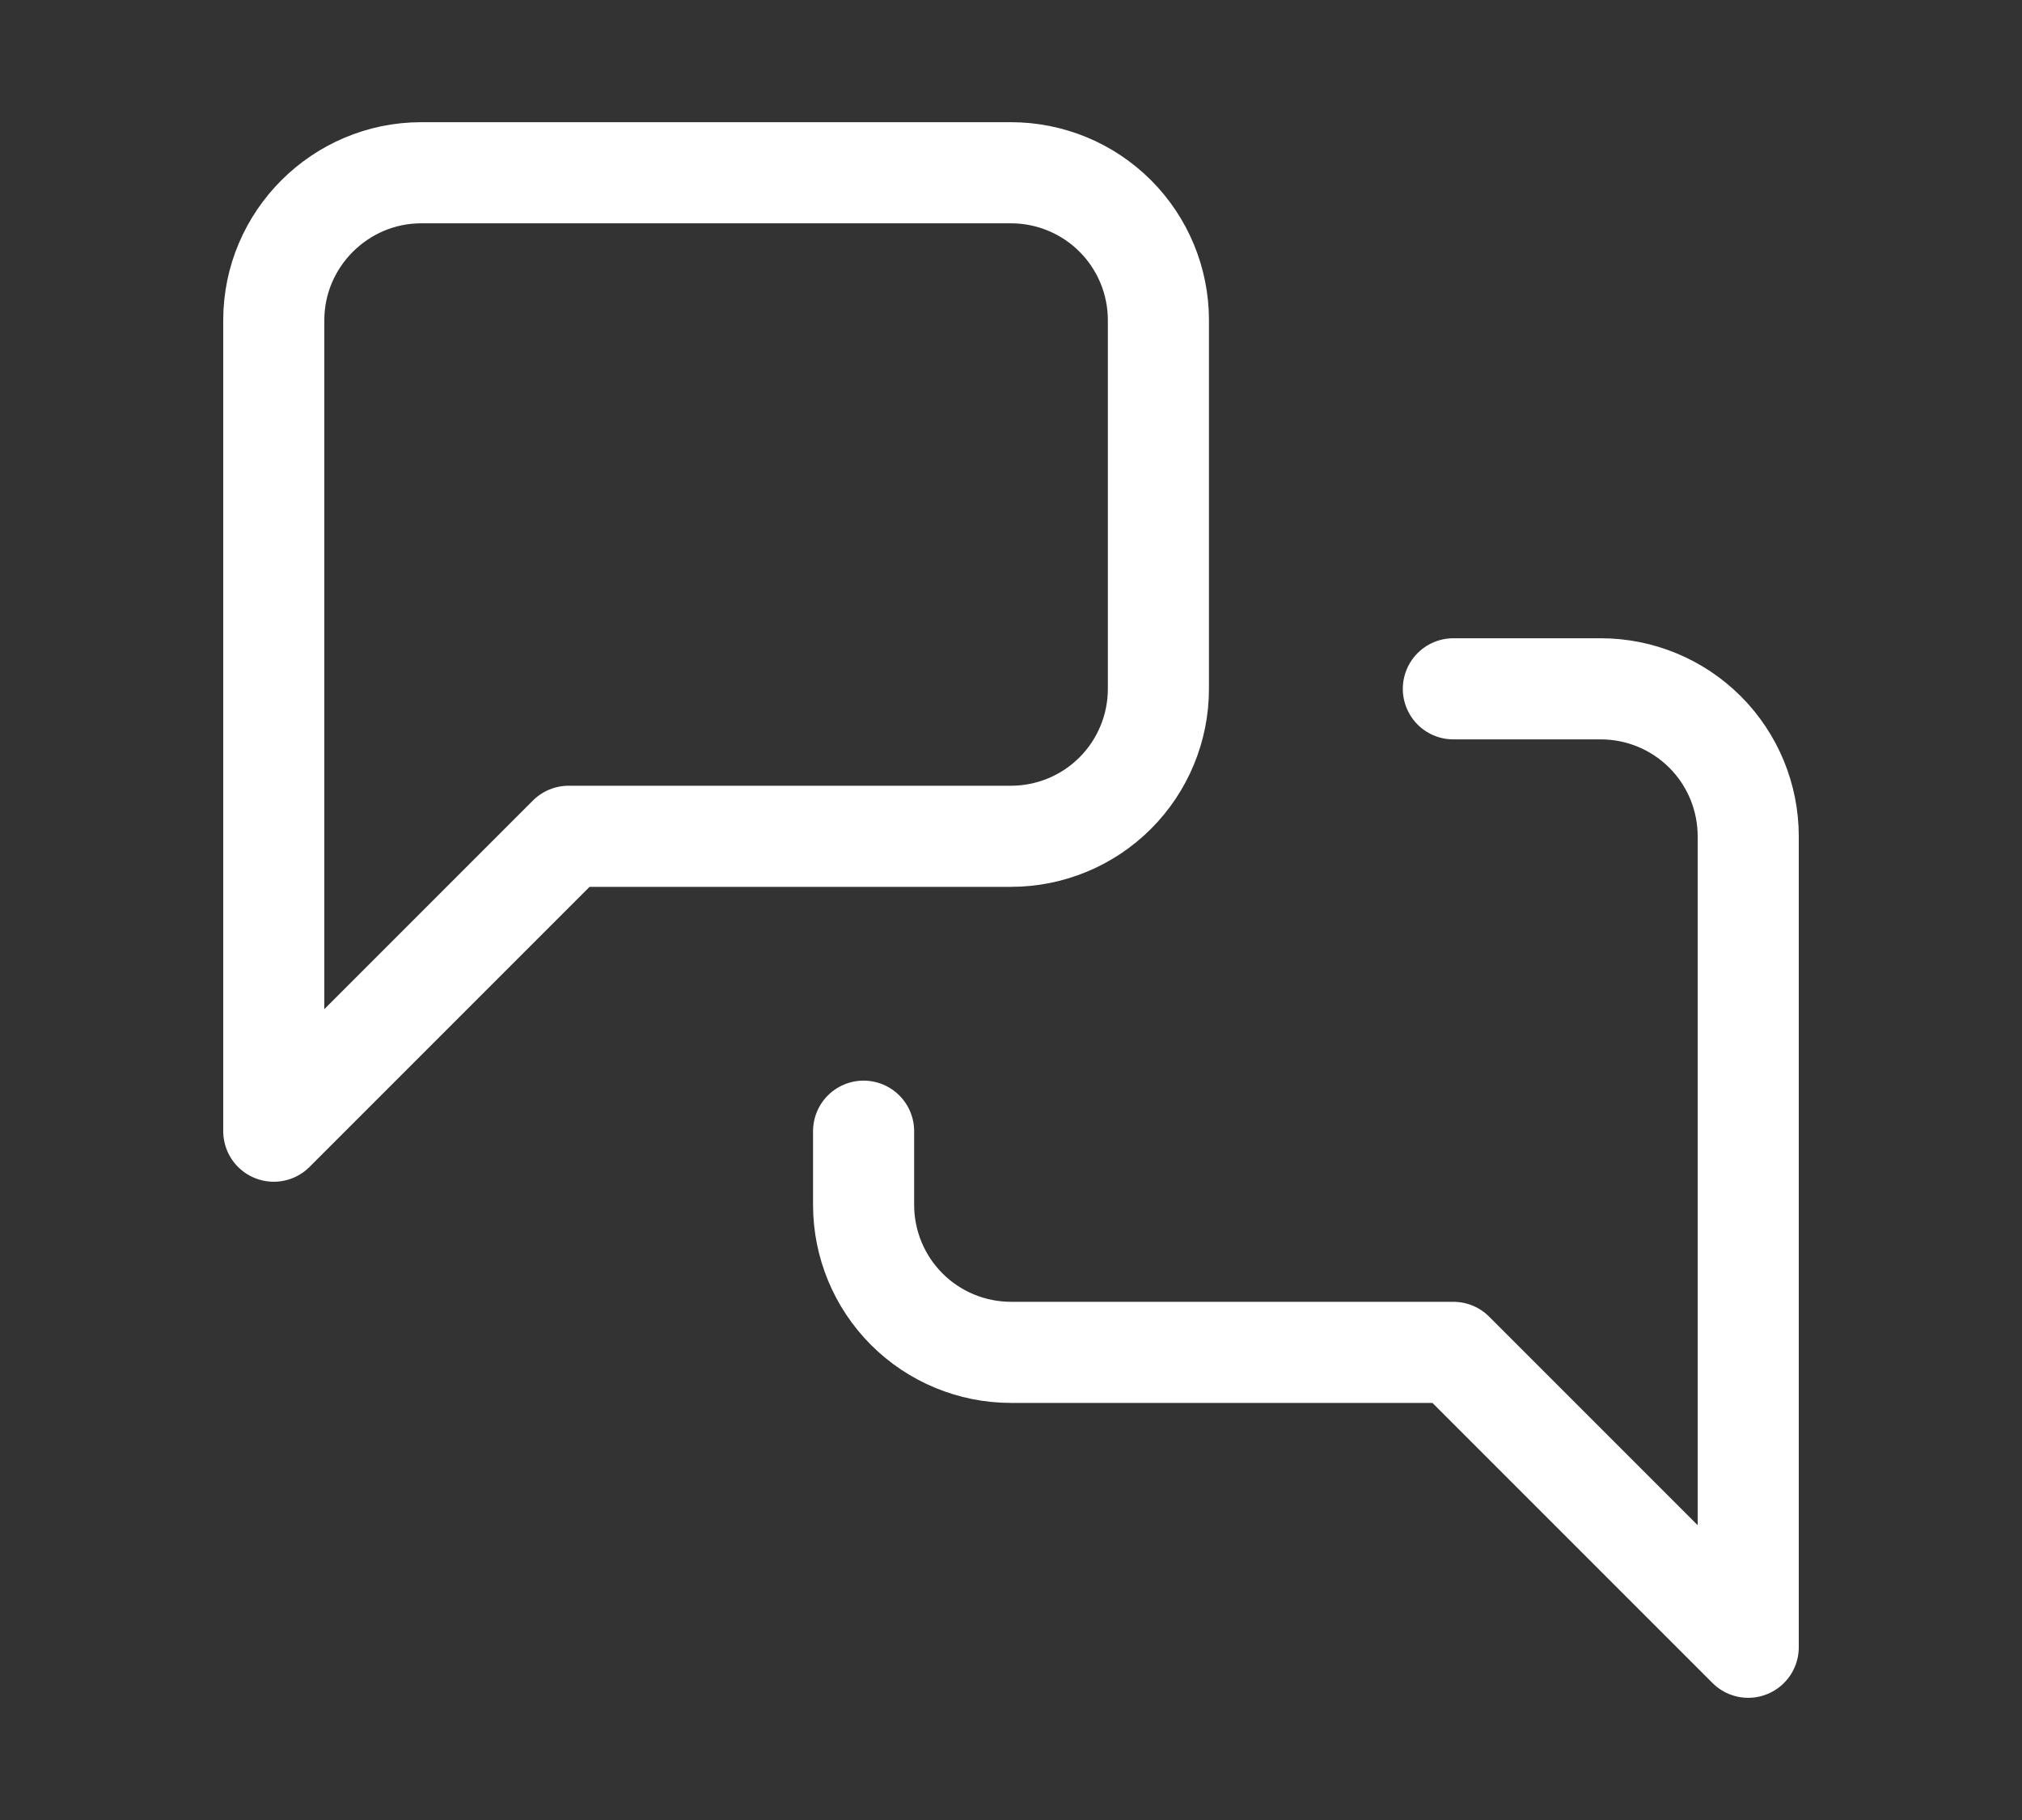 <svg width="40" height="36" viewBox="0 0 40 36" fill="none" xmlns="http://www.w3.org/2000/svg">
<rect x="0" y="0" width="40" height="36" fill="#333333" stroke="none"/>
<path d="M22.916 13.625C22.916 14.399 22.609 15.14 22.062 15.688C21.515 16.235 20.773 16.542 19.999 16.542H11.249L5.416 22.375V6.333C5.416 4.729 6.729 3.417 8.333 3.417H19.999C20.773 3.417 21.515 3.724 22.062 4.271C22.609 4.818 22.916 5.56 22.916 6.333V13.625Z" stroke="white" stroke-width="2" stroke-linecap="round" stroke-linejoin="round"/>
<path d="M28.751 13.625H31.667C32.441 13.625 33.183 13.932 33.73 14.479C34.277 15.026 34.584 15.768 34.584 16.542V32.583L28.751 26.75H20.001C19.227 26.75 18.485 26.443 17.938 25.896C17.391 25.349 17.084 24.607 17.084 23.833V22.375" stroke="white" stroke-width="2" stroke-linecap="round" stroke-linejoin="round"/>
</svg>

